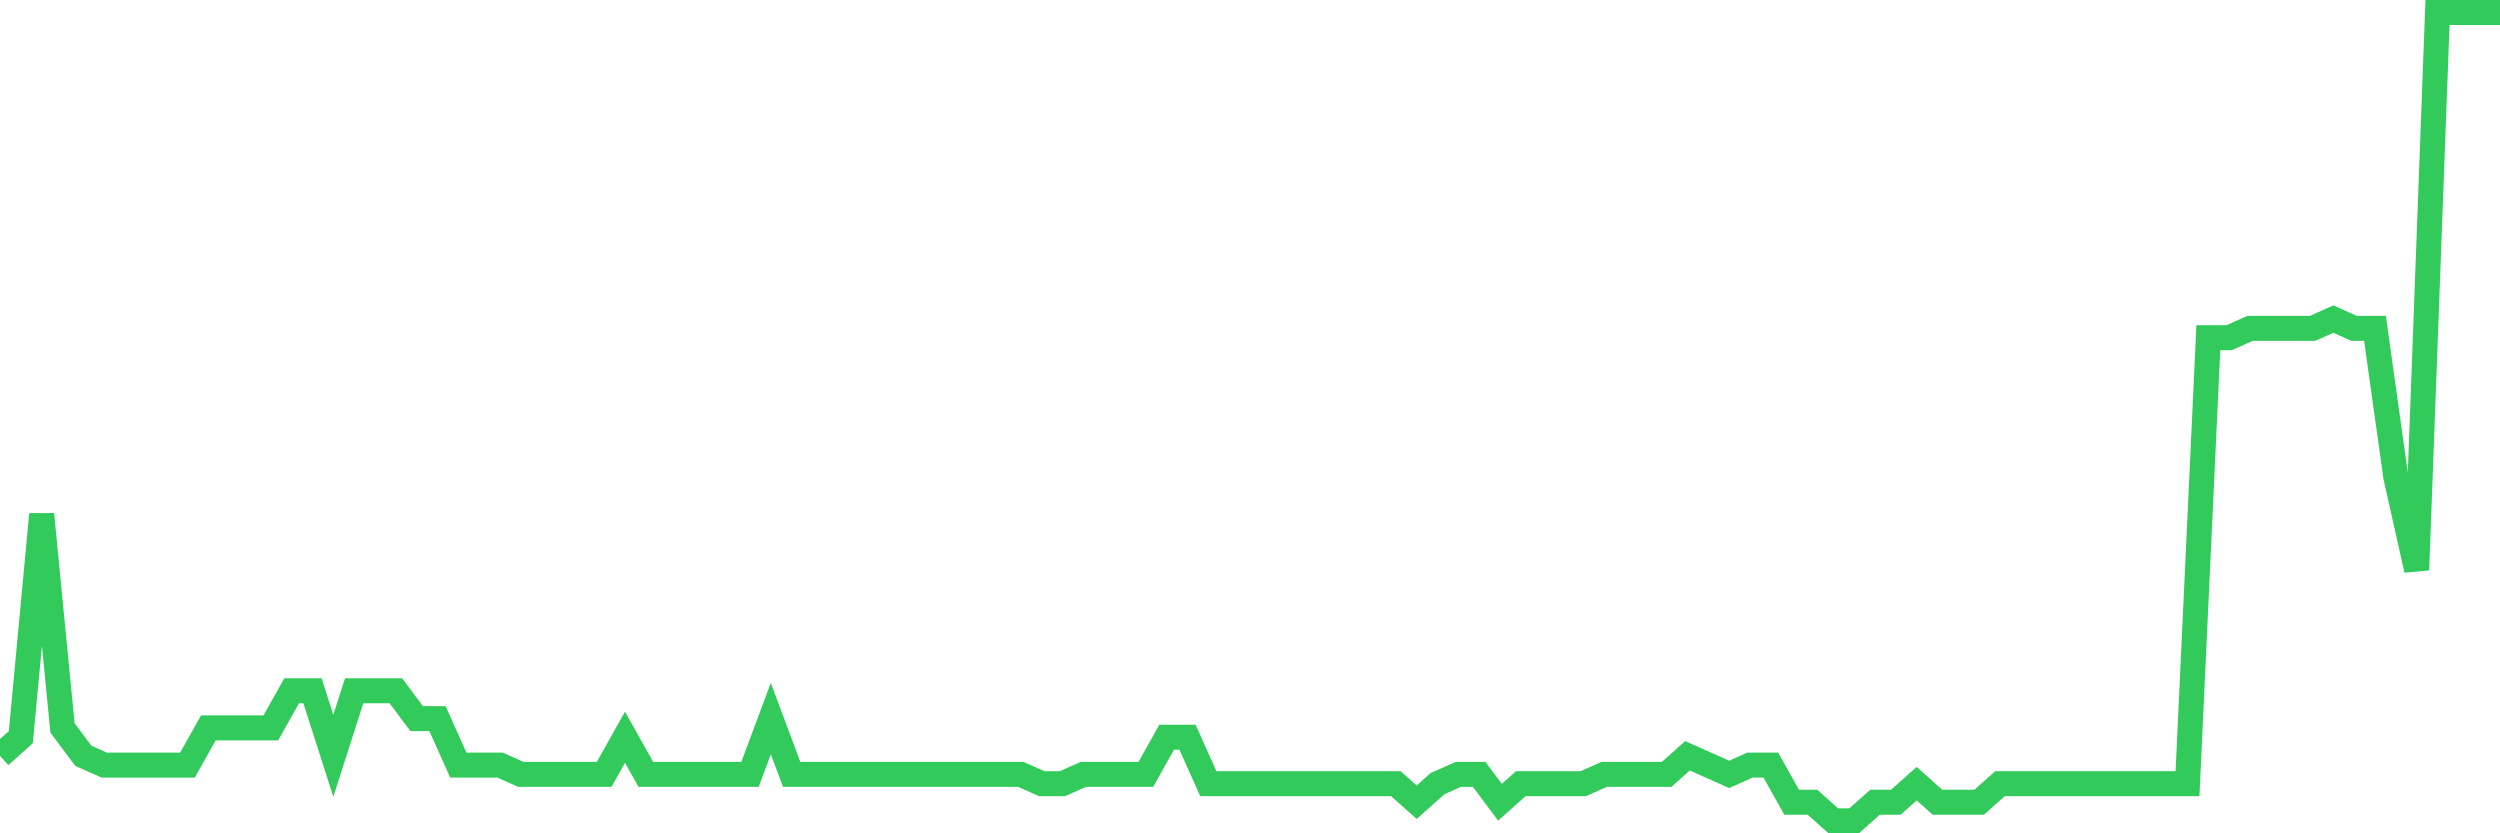 <svg
  xmlns="http://www.w3.org/2000/svg"
  xmlns:xlink="http://www.w3.org/1999/xlink"
  width="120"
  height="40"
  viewBox="0 0 120 40"
  preserveAspectRatio="none"
>
  <polyline
    points="0,36.278 1,35.386 2,24.683 3,34.94 4,36.278 5,36.724 6,36.724 7,36.724 8,36.724 9,36.724 10,34.94 11,34.94 12,34.94 13,34.94 14,33.156 15,33.156 16,36.278 17,33.156 18,33.156 19,33.156 20,34.494 21,34.494 22,36.724 23,36.724 24,36.724 25,37.17 26,37.17 27,37.17 28,37.17 29,37.17 30,35.386 31,37.17 32,37.17 33,37.17 34,37.17 35,37.17 36,37.17 37,34.494 38,37.17 39,37.17 40,37.17 41,37.17 42,37.17 43,37.17 44,37.17 45,37.17 46,37.17 47,37.17 48,37.17 49,37.17 50,37.616 51,37.616 52,37.17 53,37.17 54,37.17 55,37.17 56,35.386 57,35.386 58,37.616 59,37.616 60,37.616 61,37.616 62,37.616 63,37.616 64,37.616 65,37.616 66,37.616 67,37.616 68,38.508 69,37.616 70,37.17 71,37.17 72,38.508 73,37.616 74,37.616 75,37.616 76,37.616 77,37.17 78,37.17 79,37.17 80,37.17 81,36.278 82,36.724 83,37.17 84,36.724 85,36.724 86,38.508 87,38.508 88,39.4 89,39.4 90,38.508 91,38.508 92,37.616 93,38.508 94,38.508 95,38.508 96,37.616 97,37.616 98,37.616 99,37.616 100,37.616 101,37.616 102,37.616 103,37.616 104,37.616 105,37.616 106,16.209 107,16.209 108,15.763 109,15.763 110,15.763 111,15.763 112,15.317 113,15.763 114,15.763 115,22.899 116,27.359 117,0.6 118,0.6 119,0.6 120,0.6"
    fill="none"
    stroke="#32ca5b"
    stroke-width="1.2"
  >
  </polyline>
</svg>